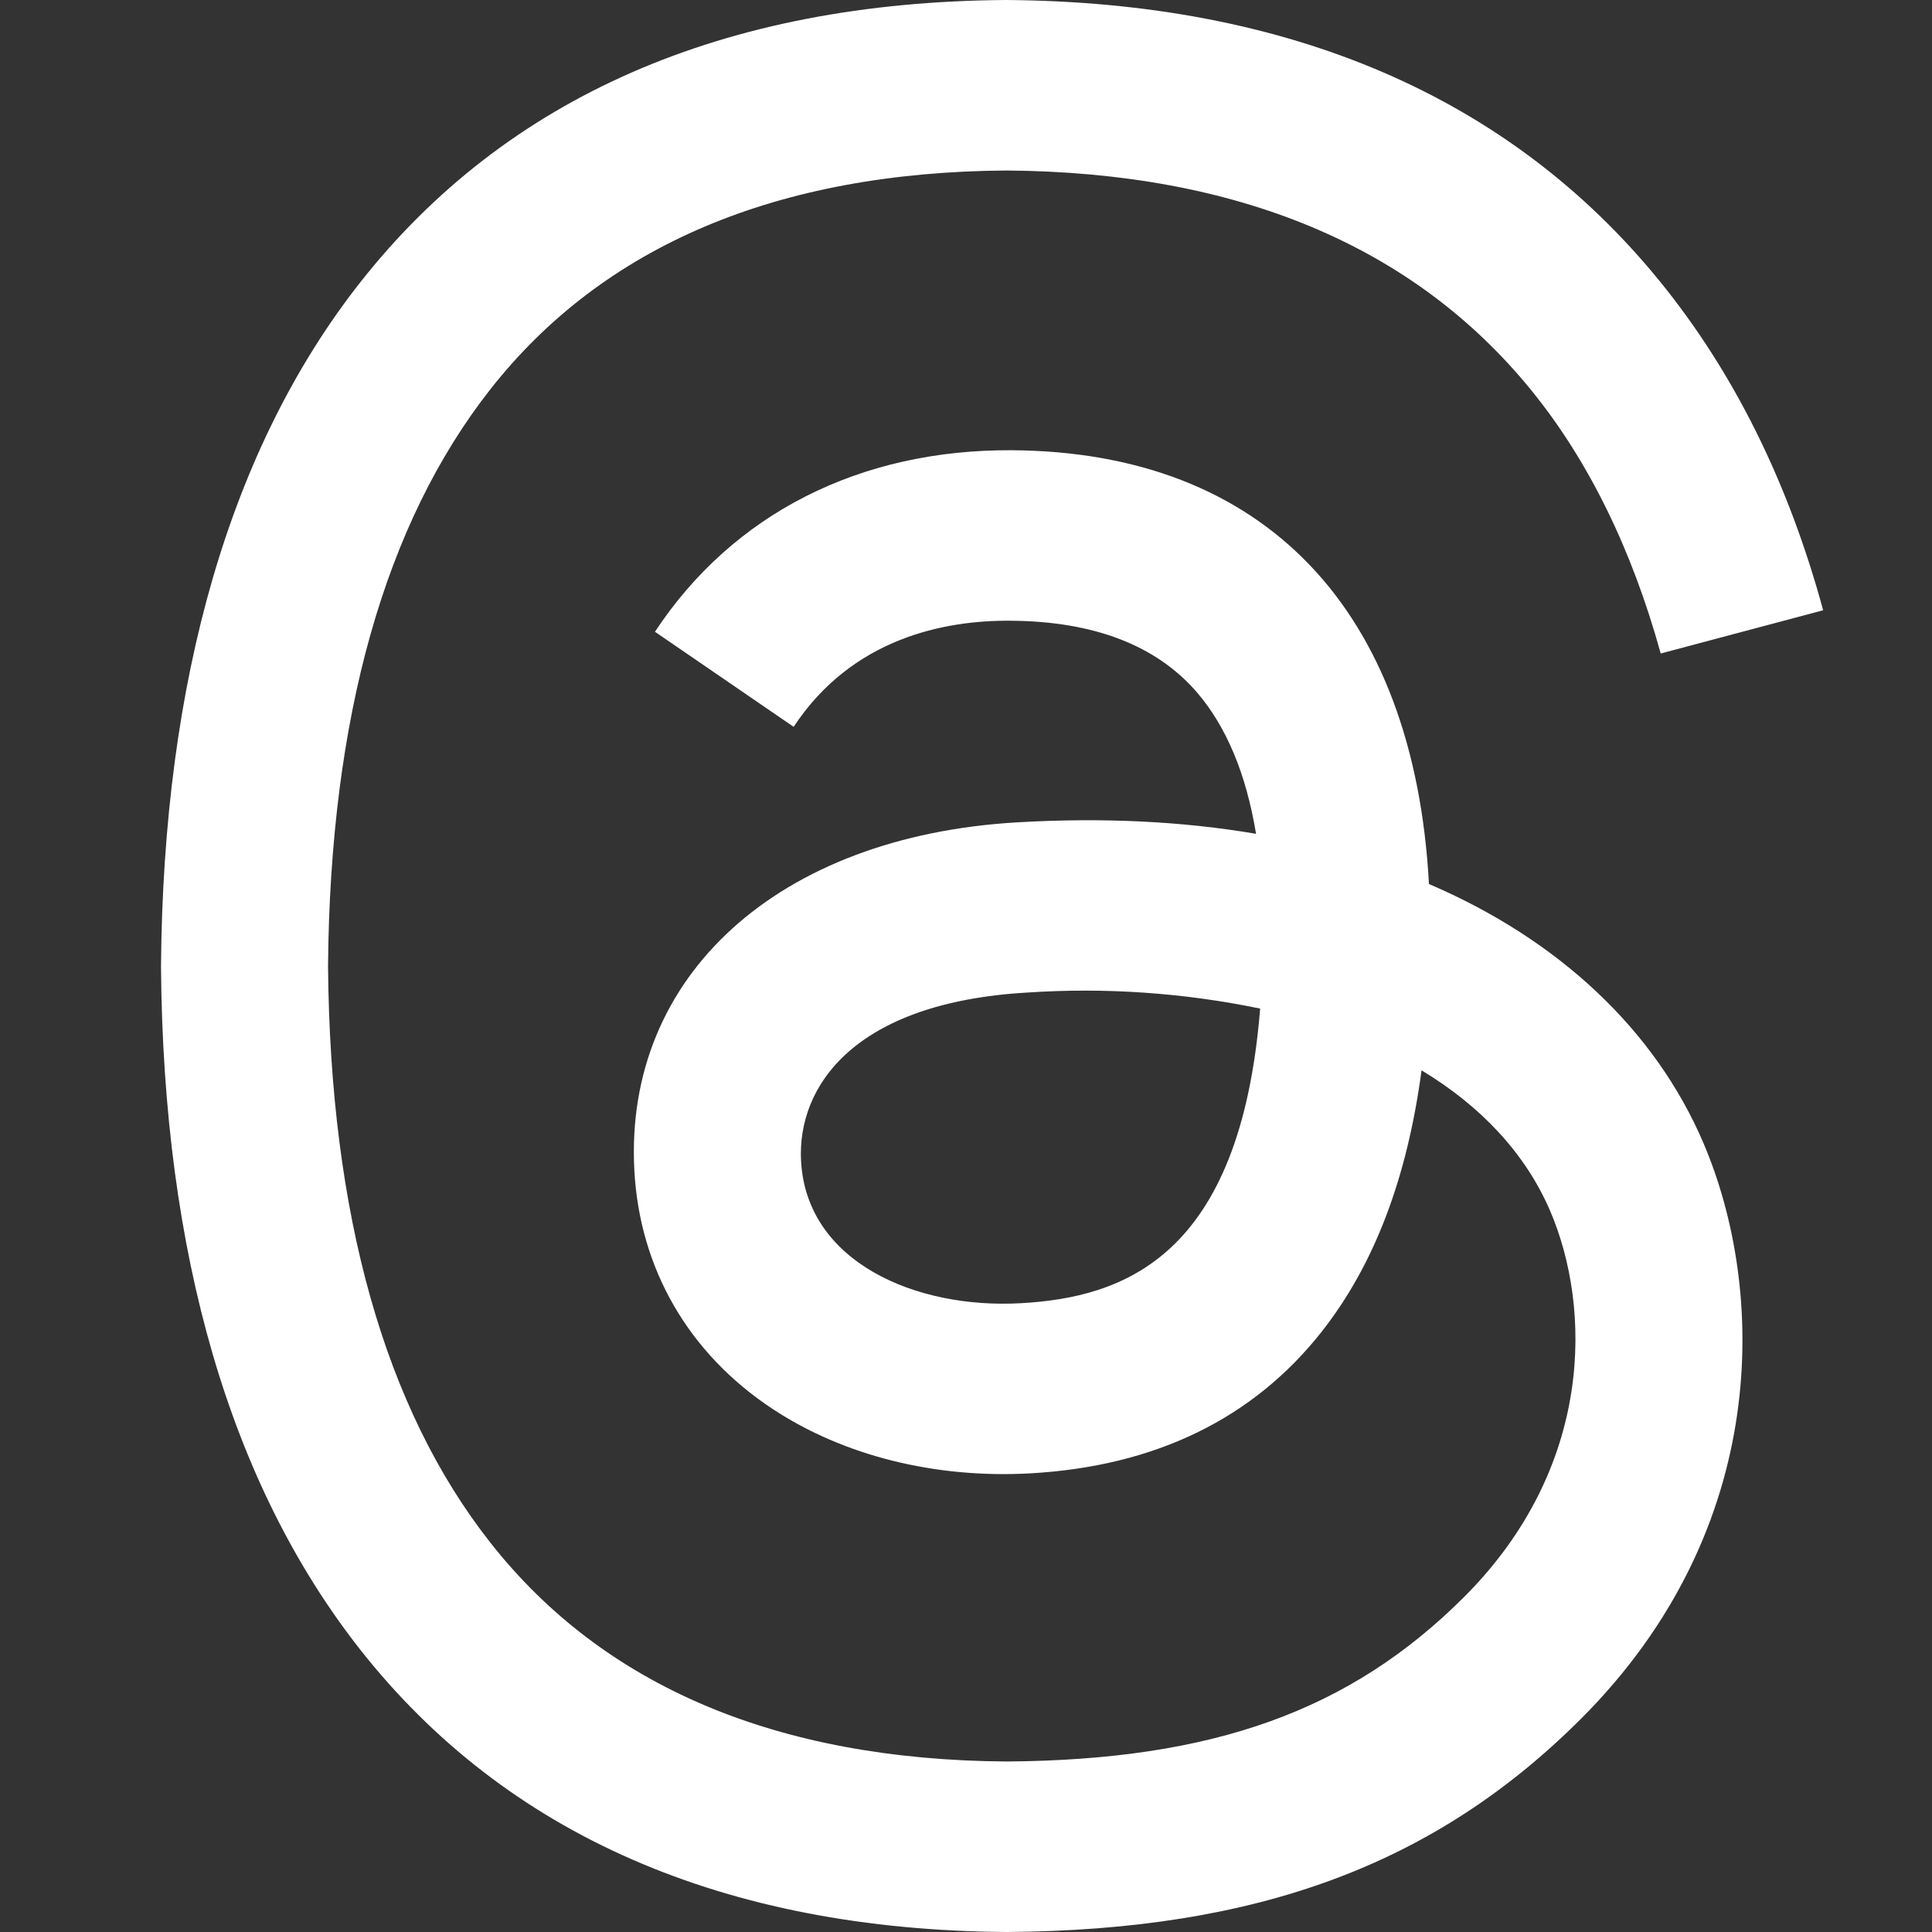 <svg width="24" height="24" viewBox="0 0 24 24" fill="none" xmlns="http://www.w3.org/2000/svg">
<rect x="0" y="0" width="24" height="24" fill="#333333" stroke="none"/>
<g id="Icons">
<path id="Vector" d="M17.751 10.981C17.566 7.567 15.701 5.613 12.569 5.593C10.681 5.582 9.103 6.382 8.136 7.848L9.859 9.029C10.584 7.93 11.728 7.703 12.557 7.711C13.589 7.718 14.366 8.017 14.87 8.602C15.235 9.027 15.481 9.616 15.603 10.358C14.689 10.202 13.699 10.154 12.643 10.215C9.665 10.386 7.752 12.123 7.88 14.536C7.945 15.76 8.554 16.814 9.597 17.502C10.477 18.083 11.613 18.367 12.791 18.303C14.349 18.217 15.57 17.623 16.423 16.537C17.07 15.712 17.479 14.642 17.659 13.296C18.402 13.744 18.951 14.333 19.256 15.041C19.773 16.246 19.802 18.225 18.187 19.839C16.773 21.251 15.072 21.864 12.502 21.882C9.65 21.862 7.494 20.946 6.093 19.165C4.778 17.496 4.101 15.085 4.075 12C4.101 8.914 4.779 6.504 6.093 4.834C7.494 3.053 9.65 2.138 12.502 2.118C15.374 2.139 17.567 3.057 19.023 4.849C19.737 5.727 20.274 6.831 20.63 8.118L22.648 7.581C22.217 5.995 21.541 4.63 20.621 3.497C18.754 1.2 16.011 0.024 12.495 0C8.985 0.024 6.286 1.206 4.473 3.51C2.861 5.561 2.027 8.431 2 12.008C2.027 15.585 2.861 18.439 4.473 20.49C6.287 22.794 8.999 23.976 12.507 24C15.629 23.978 17.827 23.161 19.639 21.352C22.01 18.983 21.938 16.015 21.158 14.193C20.558 12.793 19.363 11.672 17.752 10.982L17.751 10.981ZM12.679 16.189C11.374 16.262 10.018 15.677 9.951 14.422C9.902 13.491 10.614 12.454 12.759 12.33C13.728 12.265 14.702 12.332 15.654 12.529C15.407 15.617 13.957 16.118 12.679 16.189Z" fill="white"/>
</g>
</svg>

